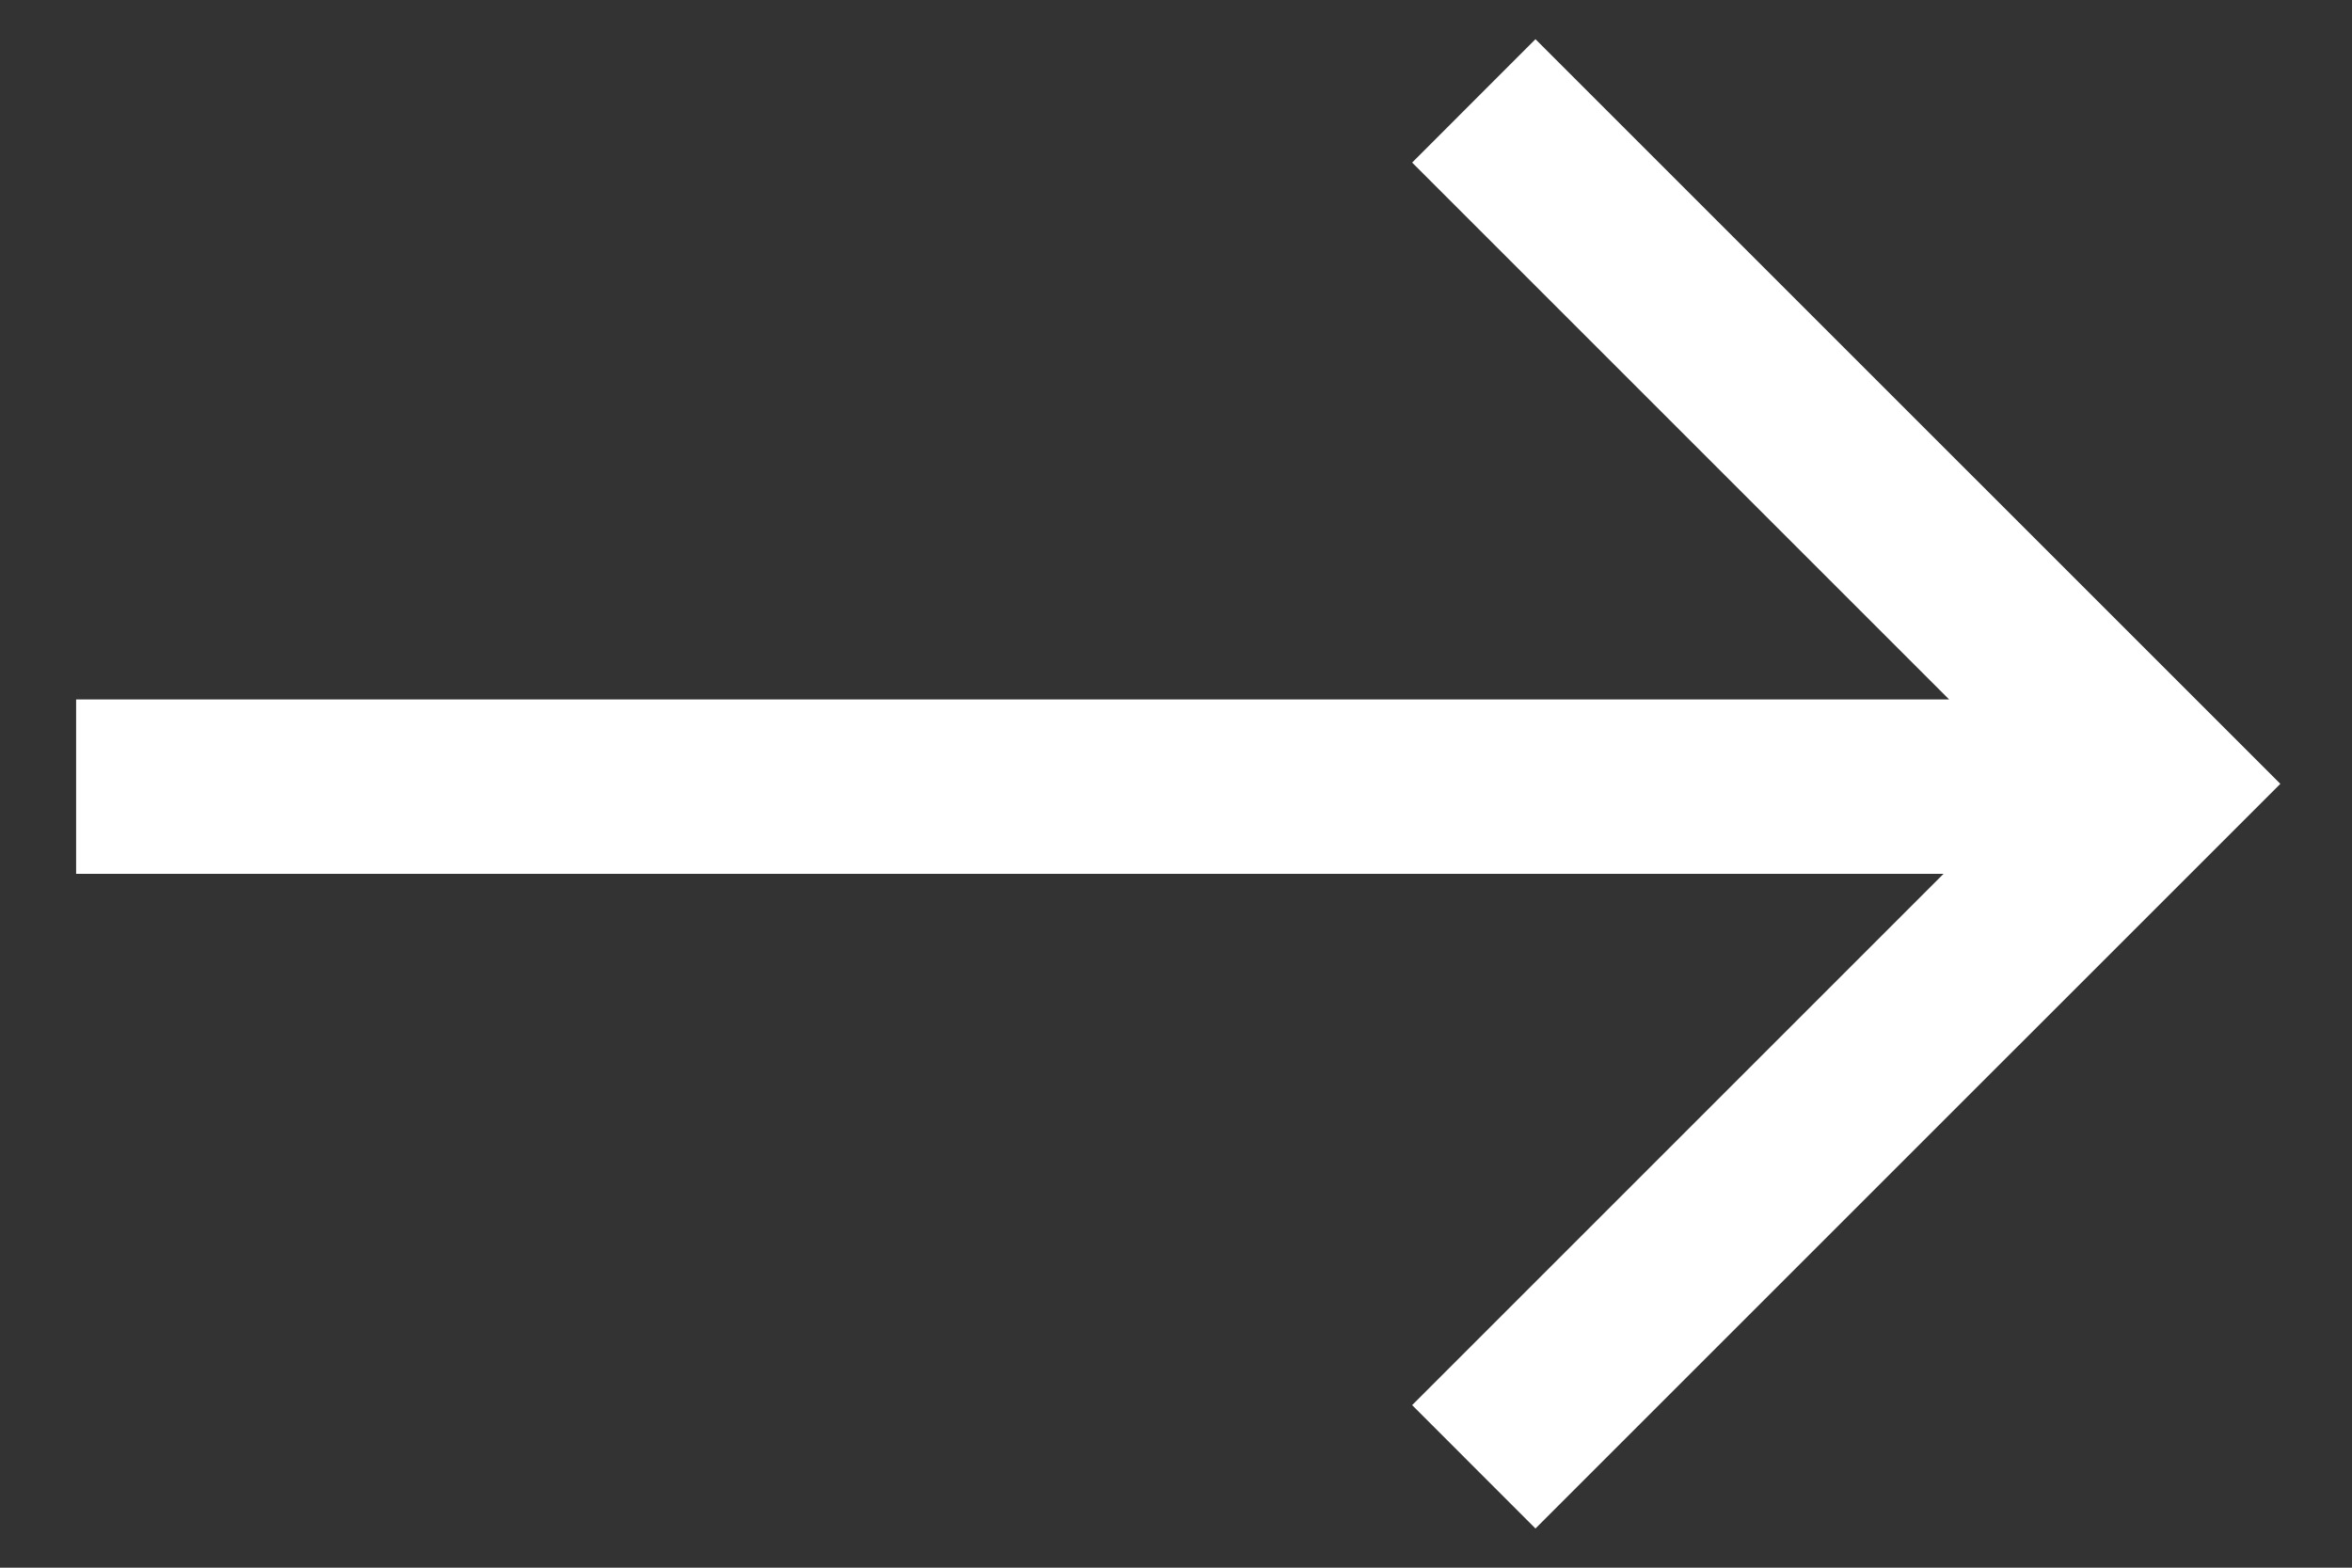 <?xml version="1.0" encoding="UTF-8"?>
<svg width="30px" height="20px" viewBox="0 0 30 20" version="1.1" xmlns="http://www.w3.org/2000/svg" xmlns:xlink="http://www.w3.org/1999/xlink">
    <rect x="0" y="0" width="30" height="20" fill="#333333" stroke="none"/>
    <title>Path</title>
    <g id="Page-1" stroke="none" stroke-width="1" fill="none" fill-rule="evenodd">
        <g id="actforimpact_v3" transform="translate(-548, -221)" fill="#FFFFFF">
            <polygon id="Path" points="567.585 221.5 577.086 231 567.585 240.5 566.012 238.926 572.79 232.148 548.971 232.148 548.971 229.923 572.861 229.923 566.012 223.074"></polygon>
        </g>
    </g>
</svg>